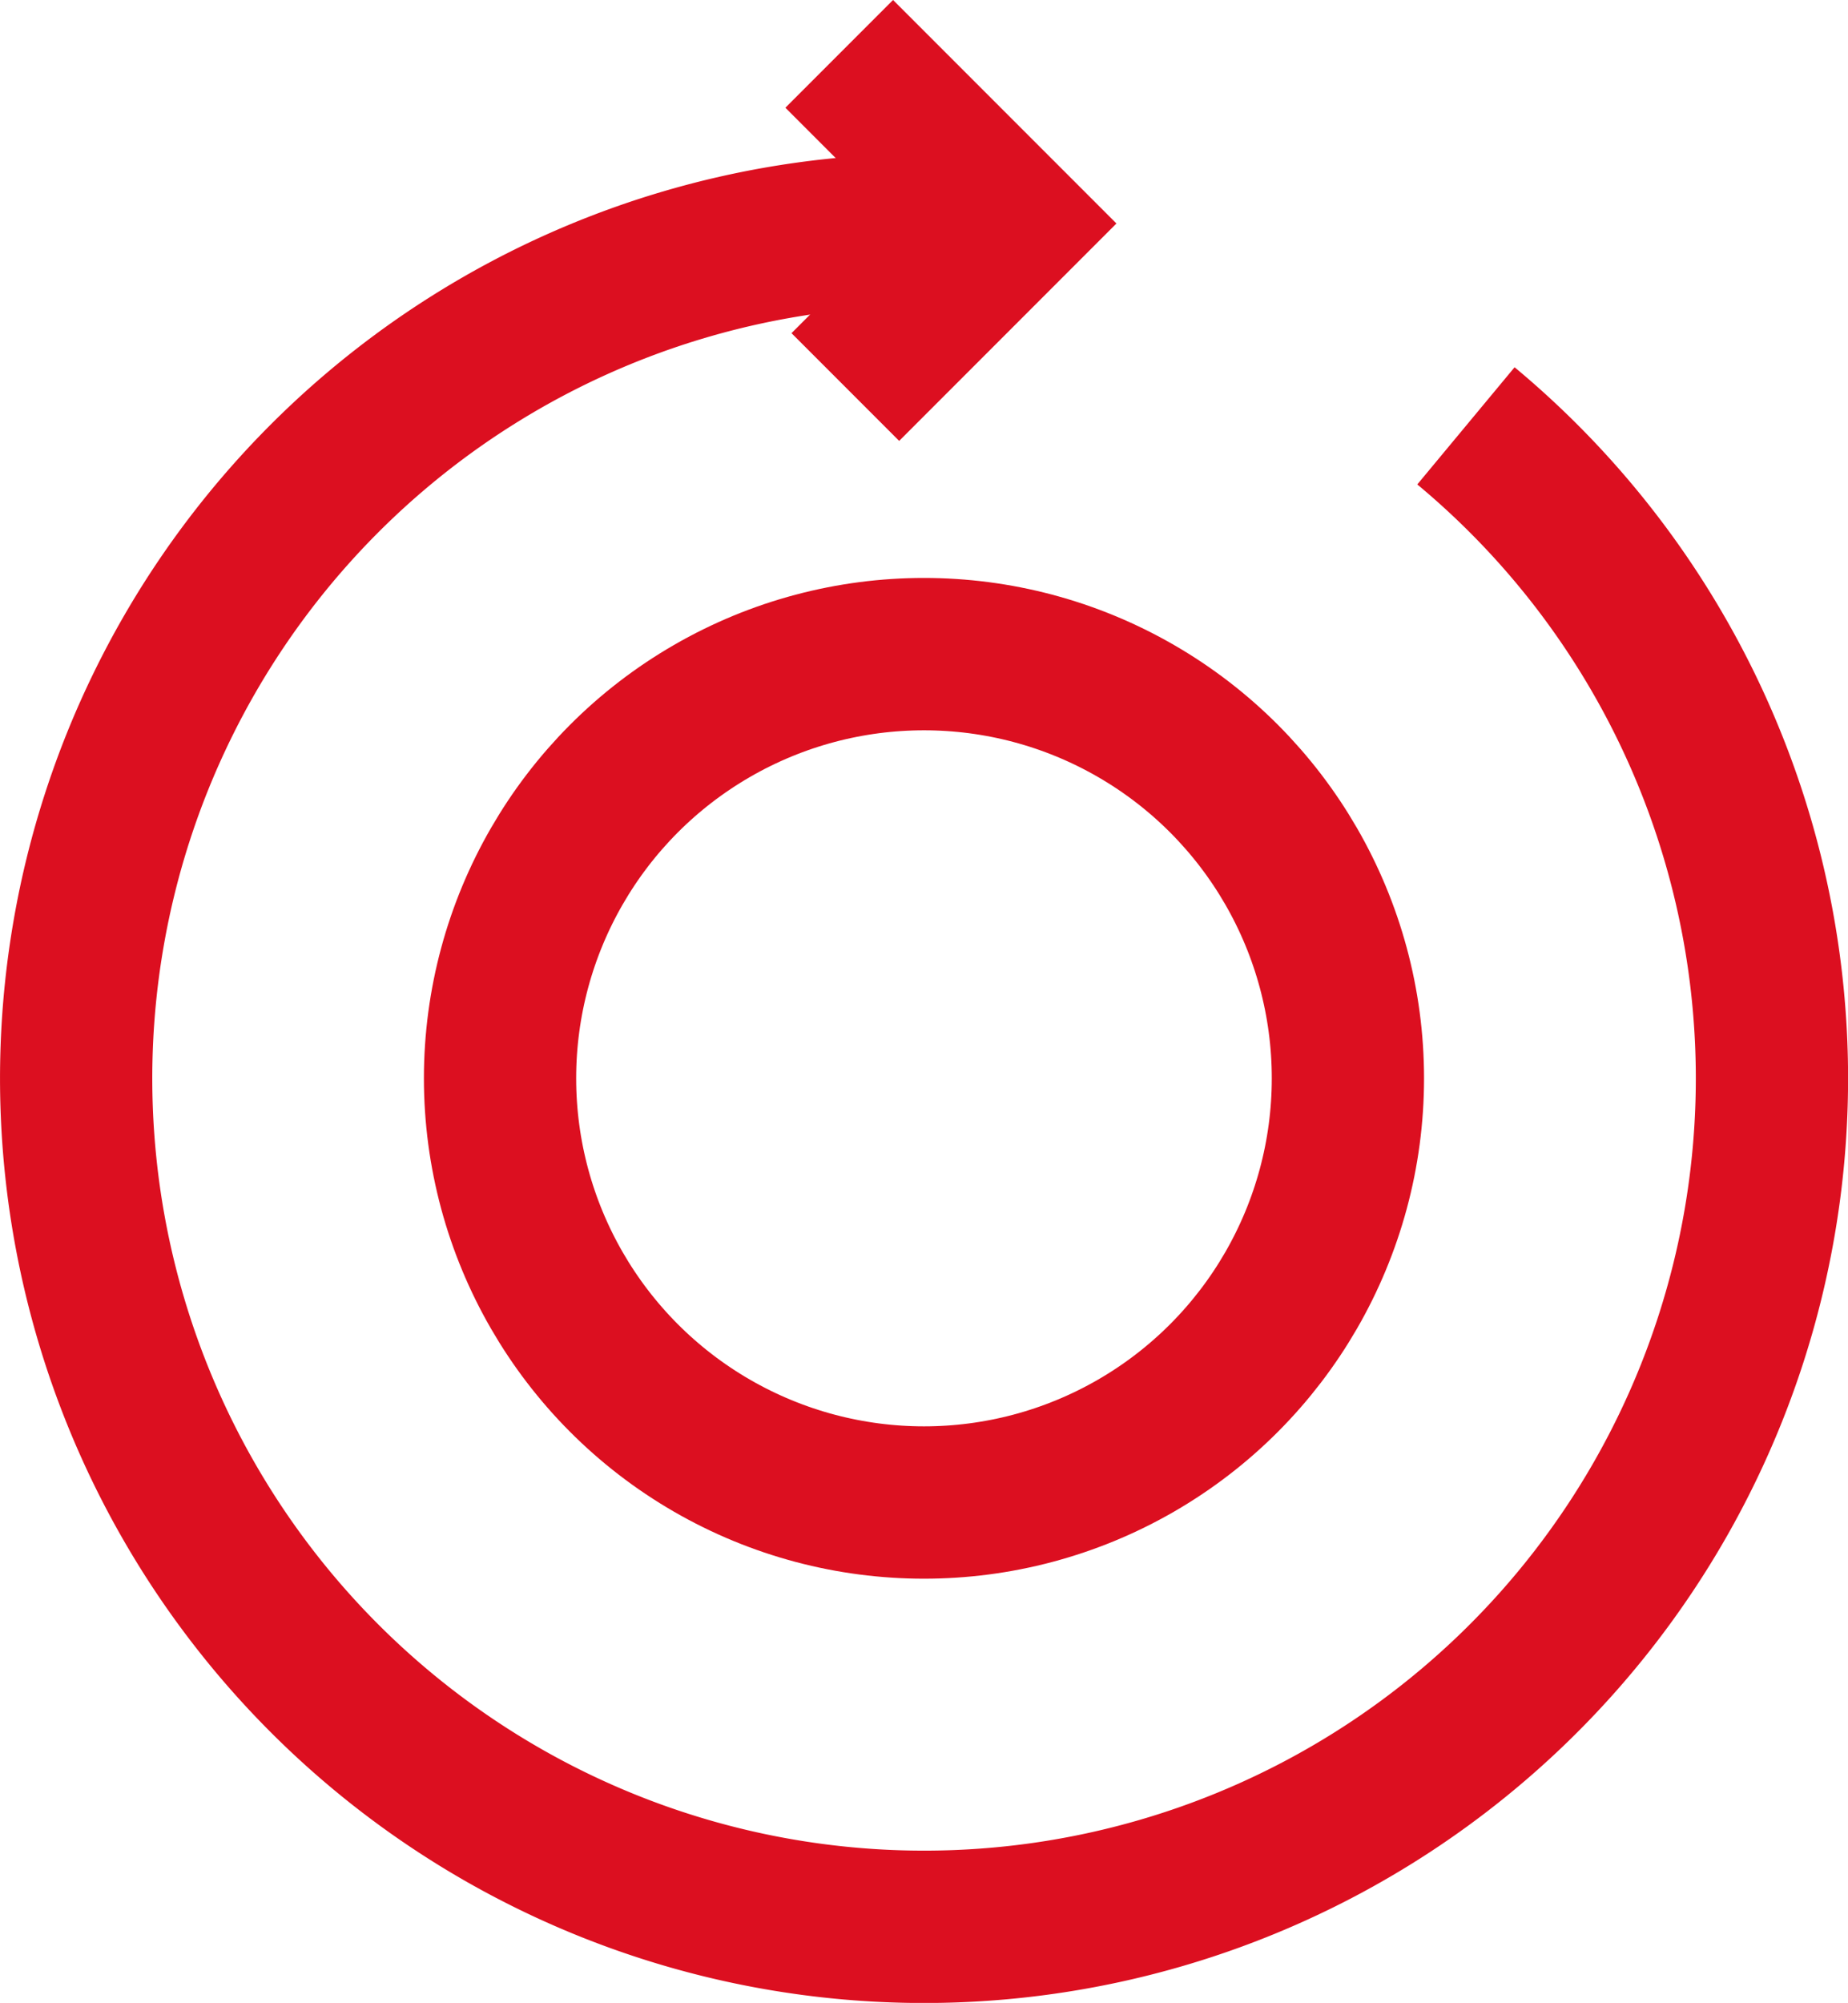 <svg xmlns="http://www.w3.org/2000/svg" width="72.824" height="78.879" viewBox="0 0 72.824 78.879">
  <g id="Сгруппировать_3180" data-name="Сгруппировать 3180" transform="translate(-342.314 -272.357)">
    <g id="Groupe_3170" data-name="Groupe 3170" transform="translate(345.314 281.412)">
      <g id="Ellipse_41" data-name="Ellipse 41" transform="translate(0 0)">
        <path id="Контур_1511" data-name="Контур 1511" d="M399.148,286.3a33.413,33.413,0,1,1-21.356-7.714h1.94" transform="translate(-344.38 -278.584)" fill="none" stroke="#dc0f20" stroke-width="6"/>
      </g>
      <g id="Ellipse_42" data-name="Ellipse 42" transform="translate(16.705 16.706)">
        <circle id="Эллипс_46" data-name="Эллипс 46" cx="16.706" cy="16.706" r="16.706" transform="translate(0 0)" fill="none" stroke="#dc0f20" stroke-width="6"/>
      </g>
    </g>
    <path id="Контур_1512" data-name="Контур 1512" d="M362.186,274.478l6.681,6.681-6.44,6.44" transform="translate(13.199 0)" fill="none" stroke="#dc0f20" stroke-width="6"/>
  </g>
</svg>

